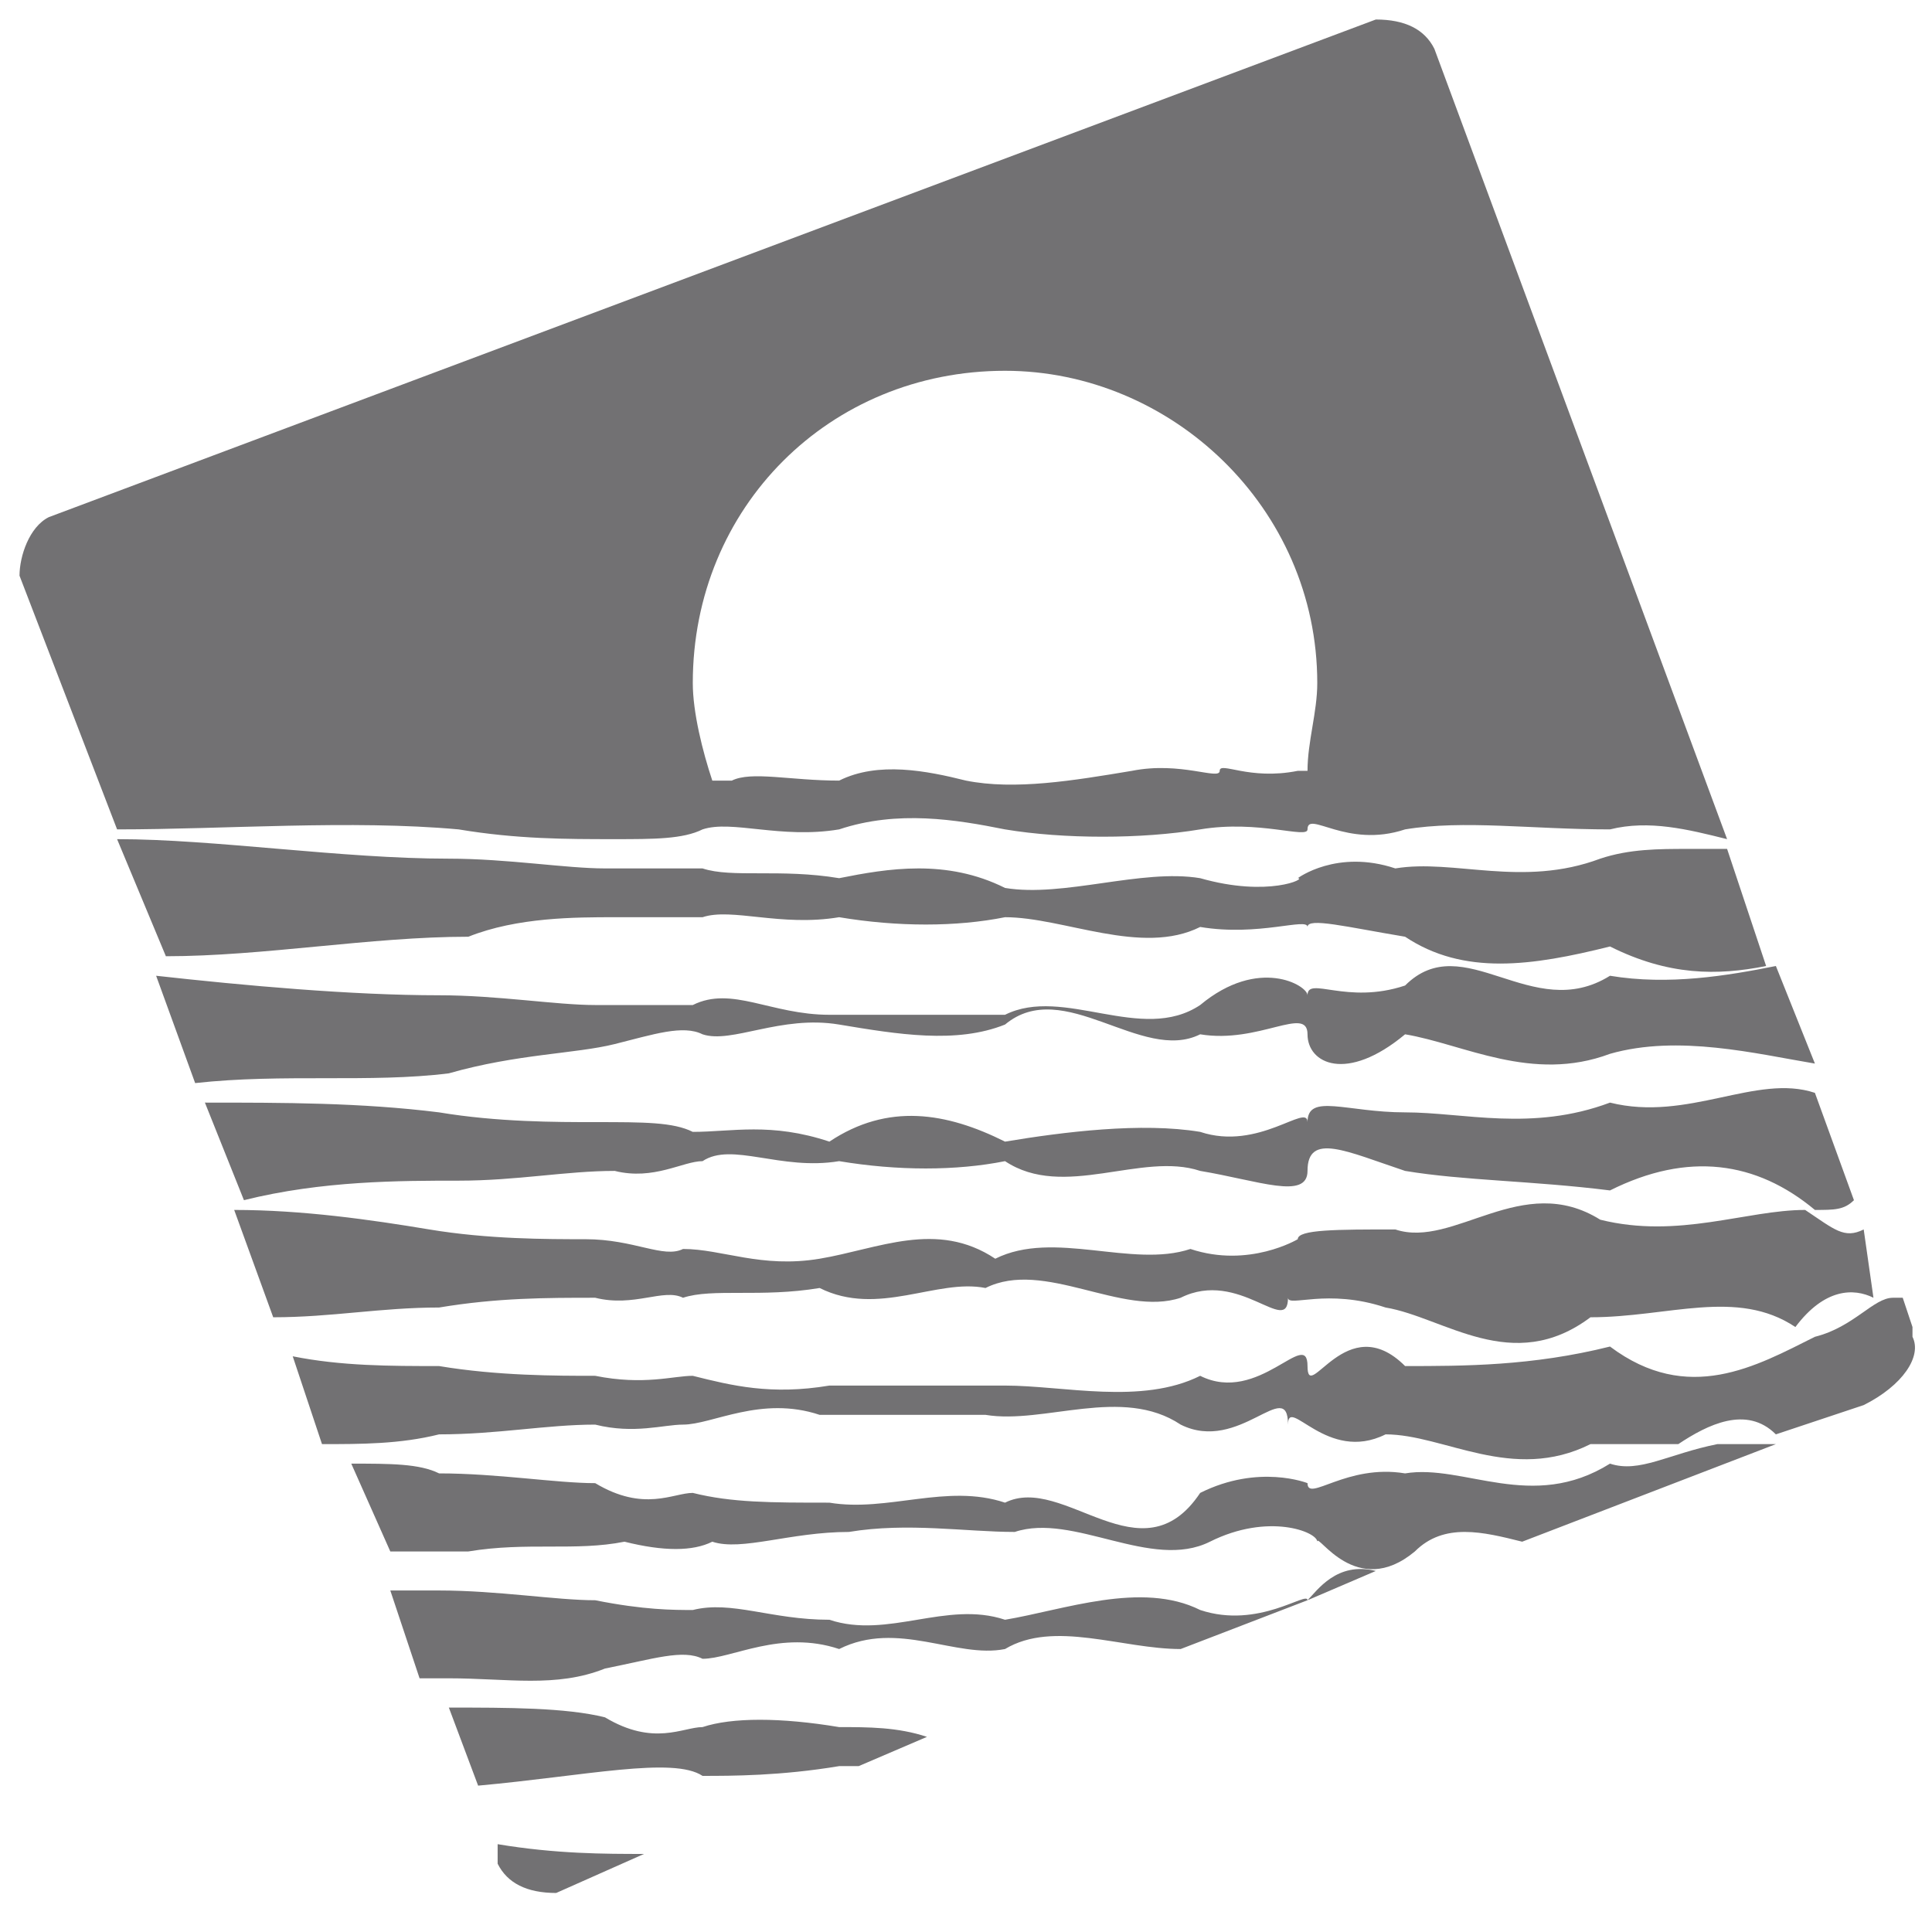 <?xml version="1.0" encoding="UTF-8"?>
<svg xmlns="http://www.w3.org/2000/svg" version="1.1" viewBox="0 0 19.8 19.8" xml:space="preserve">
<style type="text/css">.st0{fill:#727173;}</style>
<g>
	<path class="st0" d="M19.1,12.6c-0.2,0.1-0.3,0-0.6-0.2c-0.6,0-1.3,0.3-2.1,0.1c-0.8-0.5-1.5,0.3-2.1,0.1c-0.6,0-1,0-1,0.1   c0,0-0.5,0.3-1.1,0.1c-0.6,0.2-1.4-0.2-2,0.1c-0.6-0.4-1.2-0.1-1.8,0c-0.6,0.1-1-0.1-1.4-0.1c-0.2,0.1-0.5-0.1-1-0.1   c-0.4,0-1,0-1.6-0.1c-0.6-0.1-1.3-0.2-2-0.2l0.4,1.1c0.6,0,1.1-0.1,1.7-0.1c0.6-0.1,1.1-0.1,1.6-0.1c0.4,0.1,0.7-0.1,0.9,0   c0.3-0.1,0.8,0,1.4-0.1c0.6,0.3,1.2-0.1,1.7,0c0.6-0.3,1.4,0.3,2,0.1c0.6-0.3,1.1,0.4,1.1,0c0,0.1,0.4-0.1,1,0.1   c0.6,0.1,1.3,0.7,2.1,0.1c0.8,0,1.5-0.3,2.1,0.1c0.3-0.4,0.6-0.4,0.8-0.3c0,0,0,0,0,0L19.1,12.6z"></path>
	<path class="st0" d="M19.6,13.7l0-0.1l-0.1-0.3c0,0,0,0-0.1,0c-0.2,0-0.4,0.3-0.8,0.4c-0.6,0.3-1.3,0.7-2.1,0.1   c-0.8,0.2-1.5,0.2-2.1,0.2c-0.6-0.6-1,0.4-1,0c0-0.4-0.5,0.4-1.1,0.1c-0.6,0.3-1.4,0.1-2,0.1c-0.6,0-1.2,0-1.8,0   c-0.6,0.1-1,0-1.4-0.1c-0.2,0-0.5,0.1-1,0c-0.4,0-1,0-1.6-0.1c-0.5,0-1,0-1.5-0.1l0.3,0.9c0.4,0,0.8,0,1.2-0.1   c0.6,0,1.1-0.1,1.6-0.1c0.4,0.1,0.7,0,0.9,0c0.3,0,0.8-0.3,1.4-0.1c0.6,0,1.2,0,1.7,0c0.6,0.1,1.4-0.3,2,0.1c0.6,0.3,1.1-0.5,1.1,0   c0-0.3,0.4,0.4,1,0.1c0.6,0,1.3,0.5,2.1,0.1c0.3,0,0.6,0,0.9,0c0.3-0.2,0.7-0.4,1-0.1l0.9-0.3C19.5,14.2,19.7,13.9,19.6,13.7z"></path>
	<path class="st0" d="M5.1,19.1c0.1,0.2,0.3,0.3,0.6,0.3L6.6,19c-0.4,0-0.9,0-1.5-0.1L5.1,19.1z"></path>
	<path class="st0" d="M6.3,10.7c0.4-0.1,0.7-0.2,0.9-0.1c0.3,0.1,0.8-0.2,1.4-0.1c0.6,0.1,1.2,0.2,1.7,0c0.6-0.5,1.4,0.4,2,0.1   c0.6,0.1,1.1-0.3,1.1,0c0,0.3,0.4,0.5,1,0c0.6,0.1,1.3,0.5,2.1,0.2c0.7-0.2,1.5,0,2.1,0.1l-0.4-1c-0.5,0.1-1.1,0.2-1.7,0.1   c-0.8,0.5-1.5-0.5-2.1,0.1c-0.6,0.2-1-0.1-1,0.1c0-0.1-0.5-0.4-1.1,0.1c-0.6,0.4-1.4-0.2-2,0.1c-0.6,0-1.2,0-1.8,0   c-0.6,0-1-0.3-1.4-0.1c-0.2,0-0.5,0-1,0c-0.4,0-1-0.1-1.6-0.1c-0.9,0-2-0.1-2.9-0.2l0.4,1.1c0.9-0.1,1.8,0,2.6-0.1   C5.3,10.8,5.9,10.8,6.3,10.7z"></path>
	<path class="st0" d="M4.7,8.5c0.6,0.1,1.1,0.1,1.6,0.1c0.4,0,0.7,0,0.9-0.1c0.3-0.1,0.8,0.1,1.4,0c0.6-0.2,1.2-0.1,1.7,0   c0.6,0.1,1.4,0.1,2,0c0.6-0.1,1.1,0.1,1.1,0c0-0.2,0.4,0.2,1,0c0.6-0.1,1.3,0,2.1,0c0.4-0.1,0.8,0,1.2,0.1c0,0,0,0,0,0l-3-8.1   c-0.1-0.2-0.3-0.3-0.6-0.3L0.5,5.3C0.3,5.4,0.2,5.7,0.2,5.9l1,2.6C2.3,8.5,3.6,8.4,4.7,8.5z M10.3,3.8c1.7,0,3.2,1.4,3.2,3.2   c0,0.3-0.1,0.6-0.1,0.9c0,0,0,0-0.1,0c-0.5,0.1-0.8-0.1-0.8,0c0,0.1-0.4-0.1-0.9,0C11,8,10.4,8.1,9.9,8C9.5,7.9,9,7.8,8.6,8   C8.1,8,7.7,7.9,7.5,8c0,0-0.1,0-0.2,0C7.2,7.7,7.1,7.3,7.1,7C7.1,5.2,8.5,3.8,10.3,3.8z"></path>
	<path class="st0" d="M6.3,9.4c0.4,0,0.7,0,0.9,0C7.5,9.3,8,9.5,8.6,9.4c0.6,0.1,1.2,0.1,1.7,0c0.6,0,1.4,0.4,2,0.1   c0.6,0.1,1.1-0.1,1.1,0c0-0.1,0.4,0,1,0.1c0.6,0.4,1.3,0.3,2.1,0.1c0.6,0.3,1.1,0.3,1.6,0.2l-0.4-1.2c-0.1,0-0.2,0-0.4,0   c0,0,0,0,0,0c-0.3,0-0.6,0-0.9,0.1c-0.8,0.3-1.5,0-2.1,0.1c-0.6-0.2-1,0.1-1,0.1C13.4,9,13,9.2,12.3,9c-0.6-0.1-1.4,0.2-2,0.1   C9.7,8.8,9.1,8.9,8.6,9C8,8.9,7.5,9,7.2,8.9c-0.2,0-0.5,0-1,0c-0.4,0-1-0.1-1.6-0.1c-1.1,0-2.4-0.2-3.4-0.2l0.5,1.2   c1,0,2.1-0.2,3.1-0.2C5.3,9.4,5.9,9.4,6.3,9.4z"></path>
	<path class="st0" d="M4.7,12.1c0.6,0,1.1-0.1,1.6-0.1c0.4,0.1,0.7-0.1,0.9-0.1C7.5,11.7,8,12,8.6,11.9c0.6,0.1,1.2,0.1,1.7,0   c0.6,0.4,1.4-0.1,2,0.1c0.6,0.1,1.1,0.3,1.1,0c0-0.4,0.4-0.2,1,0c0.6,0.1,1.3,0.1,2.1,0.2c0.8-0.4,1.5-0.3,2.1,0.2   c0.2,0,0.3,0,0.4-0.1l-0.4-1.1c0,0,0,0,0,0c-0.6-0.2-1.3,0.3-2.1,0.1c-0.8,0.3-1.5,0.1-2.1,0.1c-0.6,0-1-0.2-1,0.1   c0-0.2-0.5,0.3-1.1,0.1c-0.6-0.1-1.4,0-2,0.1c-0.6-0.3-1.2-0.4-1.8,0c-0.6-0.2-1-0.1-1.4-0.1c-0.2-0.1-0.5-0.1-1-0.1   c-0.4,0-1,0-1.6-0.1c-0.8-0.1-1.6-0.1-2.4-0.1l0.4,1C3.3,12.1,4.1,12.1,4.7,12.1z"></path>
	<path class="st0" d="M7.2,17.7c-0.2,0-0.5,0.2-1-0.1c-0.4-0.1-1-0.1-1.6-0.1c0,0,0,0,0,0l0.3,0.8c1.1-0.1,2-0.3,2.3-0.1   c0.3,0,0.8,0,1.4-0.1c0.1,0,0.2,0,0.2,0l0.7-0.3c-0.3-0.1-0.6-0.1-0.9-0.1C8,17.6,7.5,17.6,7.2,17.7z"></path>
	<path class="st0" d="M16.5,15c-0.8,0.5-1.5,0-2.1,0.1c-0.6-0.1-1,0.3-1,0.1c0,0-0.5-0.2-1.1,0.1c-0.6,0.9-1.4-0.2-2,0.1   c-0.6-0.2-1.2,0.1-1.8,0c-0.6,0-1,0-1.4-0.1c-0.2,0-0.5,0.2-1-0.1c-0.4,0-1-0.1-1.6-0.1C4.3,15,4,15,3.6,15L4,15.9   c0.3,0,0.5,0,0.8,0c0.6-0.1,1.1,0,1.6-0.1c0.4,0.1,0.7,0.1,0.9,0c0.3,0.1,0.8-0.1,1.4-0.1c0.6-0.1,1.2,0,1.7,0   c0.6-0.2,1.4,0.4,2,0.1c0.6-0.3,1.1-0.1,1.1,0c0-0.1,0.4,0.6,1,0.1c0.3-0.3,0.7-0.2,1.1-0.1l2.6-1c-0.2,0-0.4,0-0.6,0   C17.1,14.9,16.8,15.1,16.5,15z"></path>
	<path class="st0" d="M13.4,16.4l0.7-0.3C13.7,16,13.5,16.3,13.4,16.4z"></path>
	<path class="st0" d="M12.3,16.5c-0.6-0.3-1.4,0-2,0.1c-0.6-0.2-1.2,0.2-1.8,0c-0.6,0-1-0.2-1.4-0.1c-0.2,0-0.5,0-1-0.1   c-0.4,0-1-0.1-1.6-0.1c-0.2,0-0.3,0-0.5,0l0.3,0.9c0.1,0,0.2,0,0.3,0c0.6,0,1.1,0.1,1.6-0.1C6.7,17,7,16.9,7.2,17   c0.3,0,0.8-0.3,1.4-0.1c0.6-0.3,1.2,0.1,1.7,0c0.5-0.3,1.2,0,1.8,0l1.3-0.5C13.4,16.3,12.9,16.7,12.3,16.5z"></path>
	<path class="st0" d="M13.4,16.5C13.4,16.5,13.4,16.4,13.4,16.5L13.4,16.5C13.4,16.5,13.4,16.5,13.4,16.5z"></path>
</g>
</svg>
